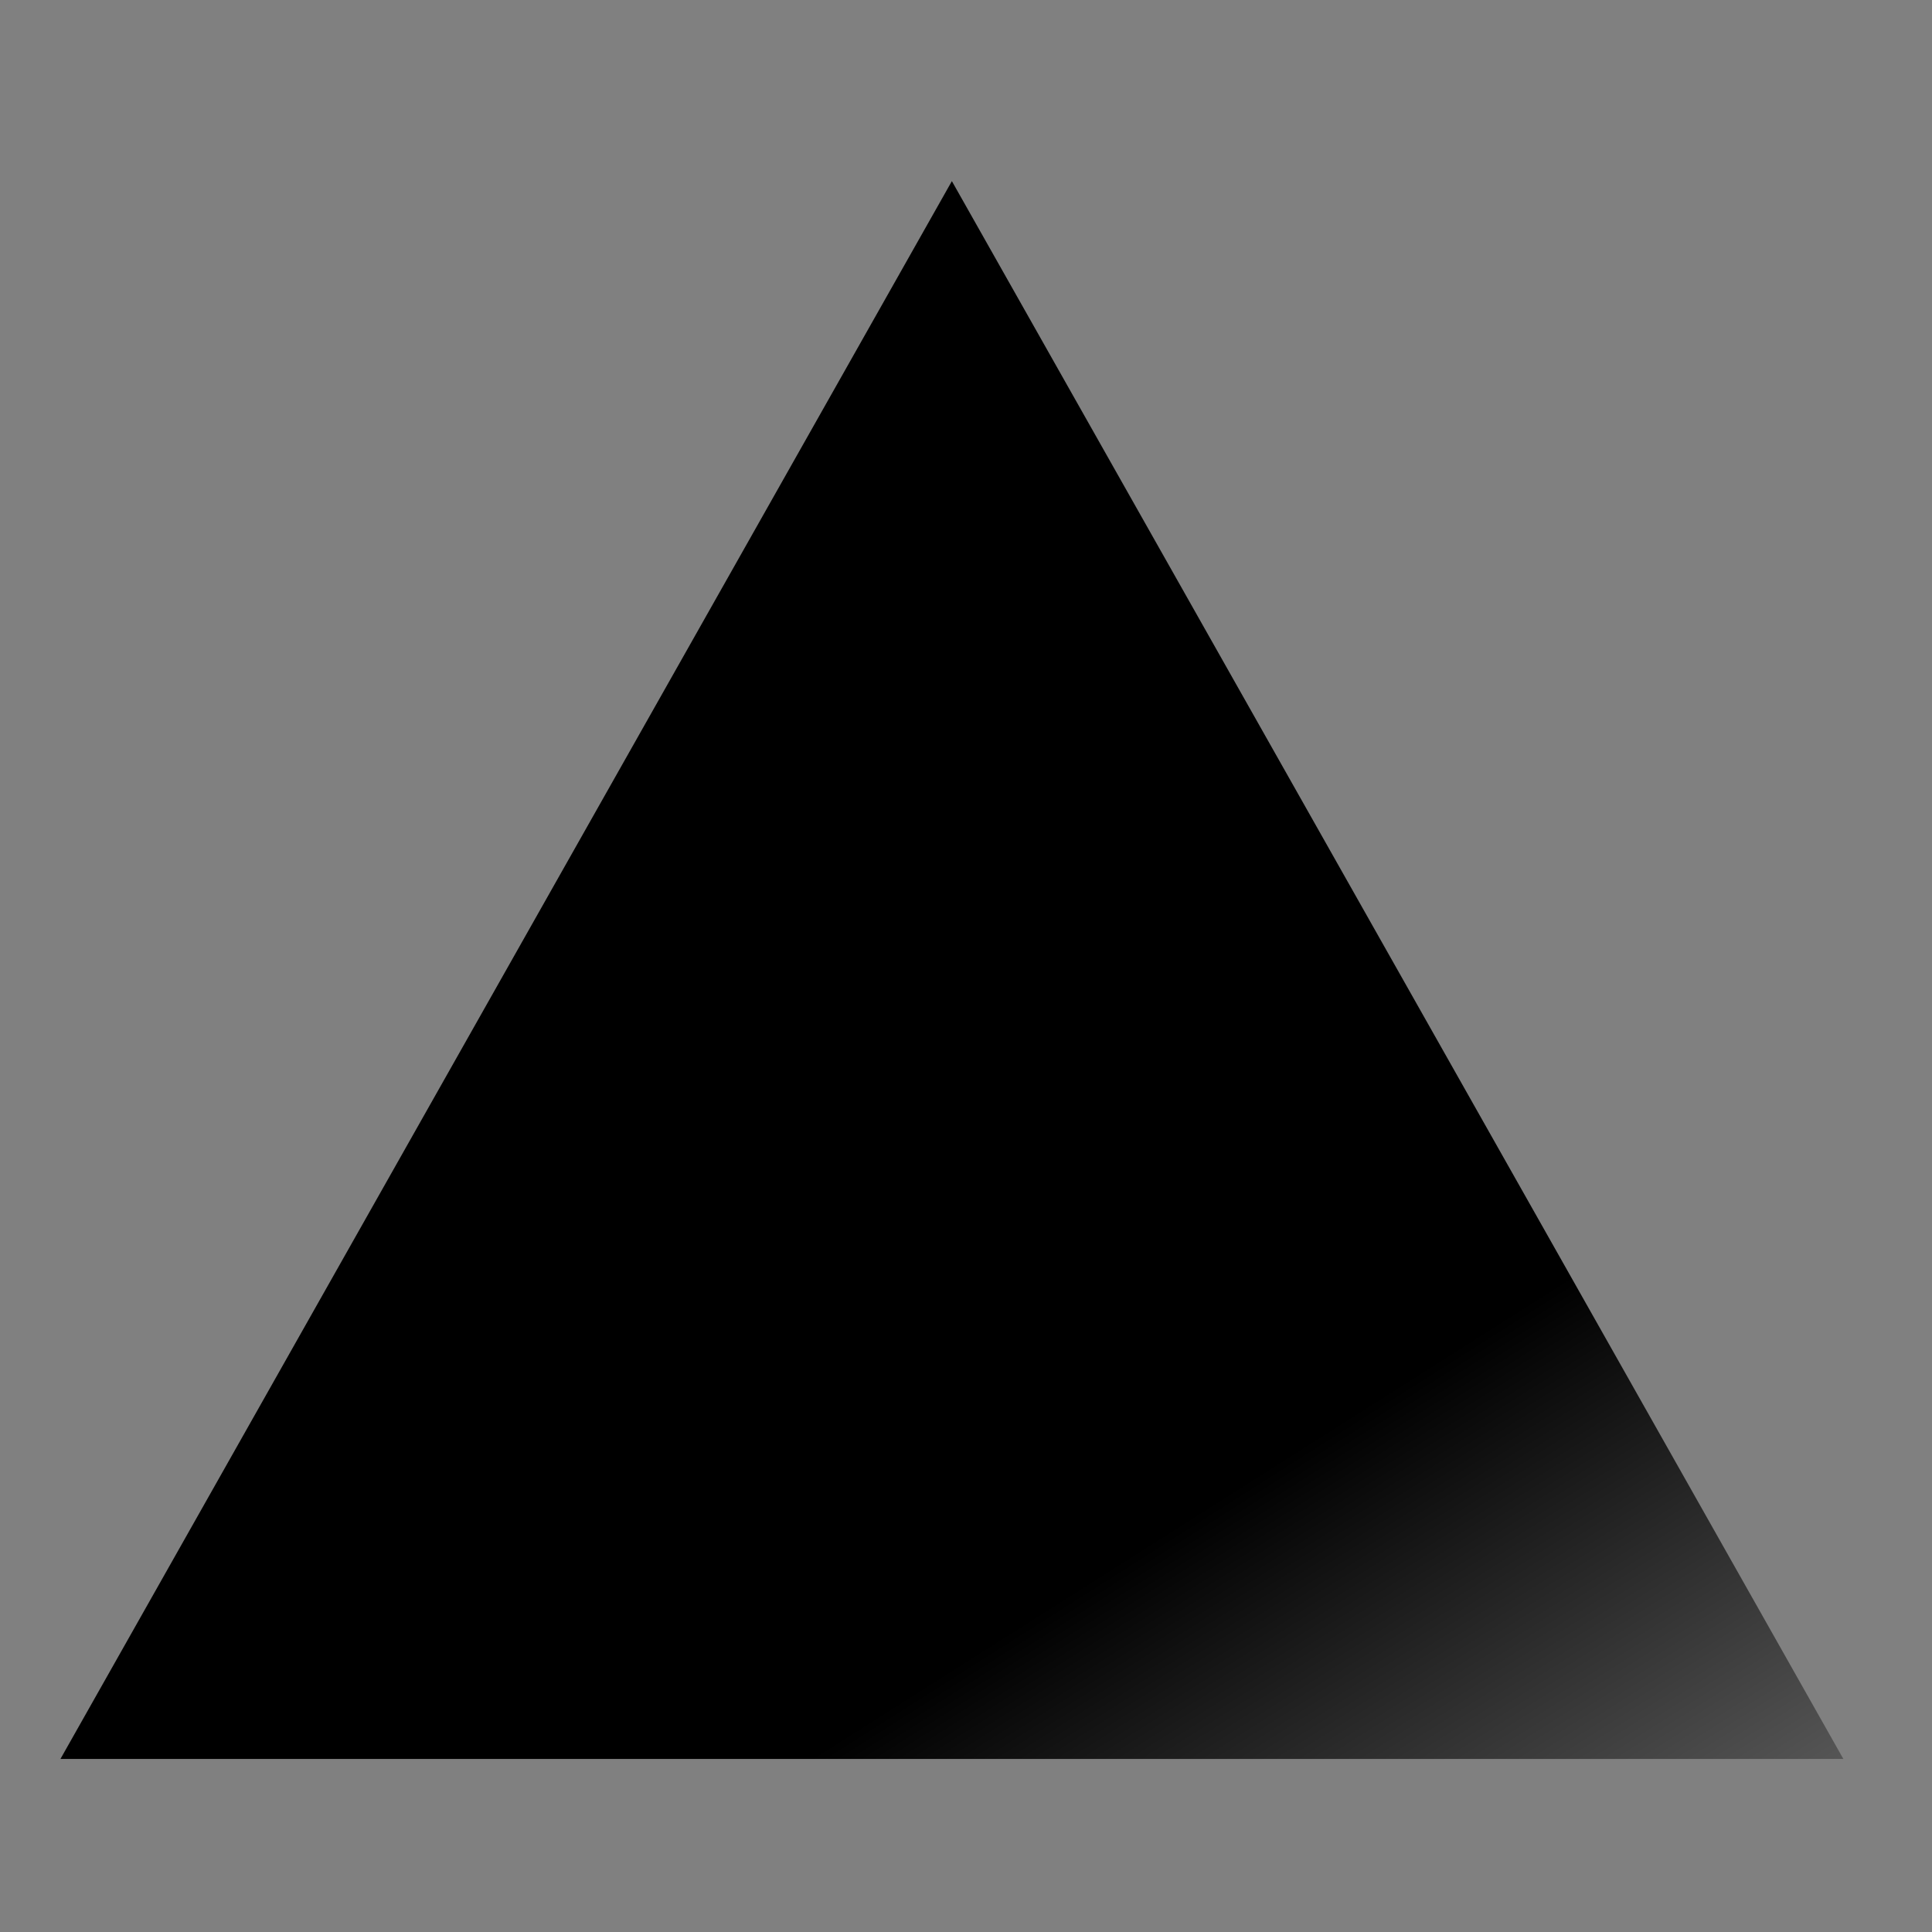 <svg width="32" height="32" viewBox="0 0 32 32" xmlns="http://www.w3.org/2000/svg"><rect x="0" y="0" width="32" height="32" fill="#808080" stroke="none"/><title>Zeit</title><desc>Created with Sketch.</desc><defs><linearGradient x1="100.686%" y1="181.283%" x2="41.808%" y2="100%" id="a"><stop stop-color="#fff" offset="0%"/><stop offset="100%"/></linearGradient></defs><path d="M15.766 3l14.766 26.134h-29.531z" fill-rule="nonzero" fill="url(#a)"/></svg>